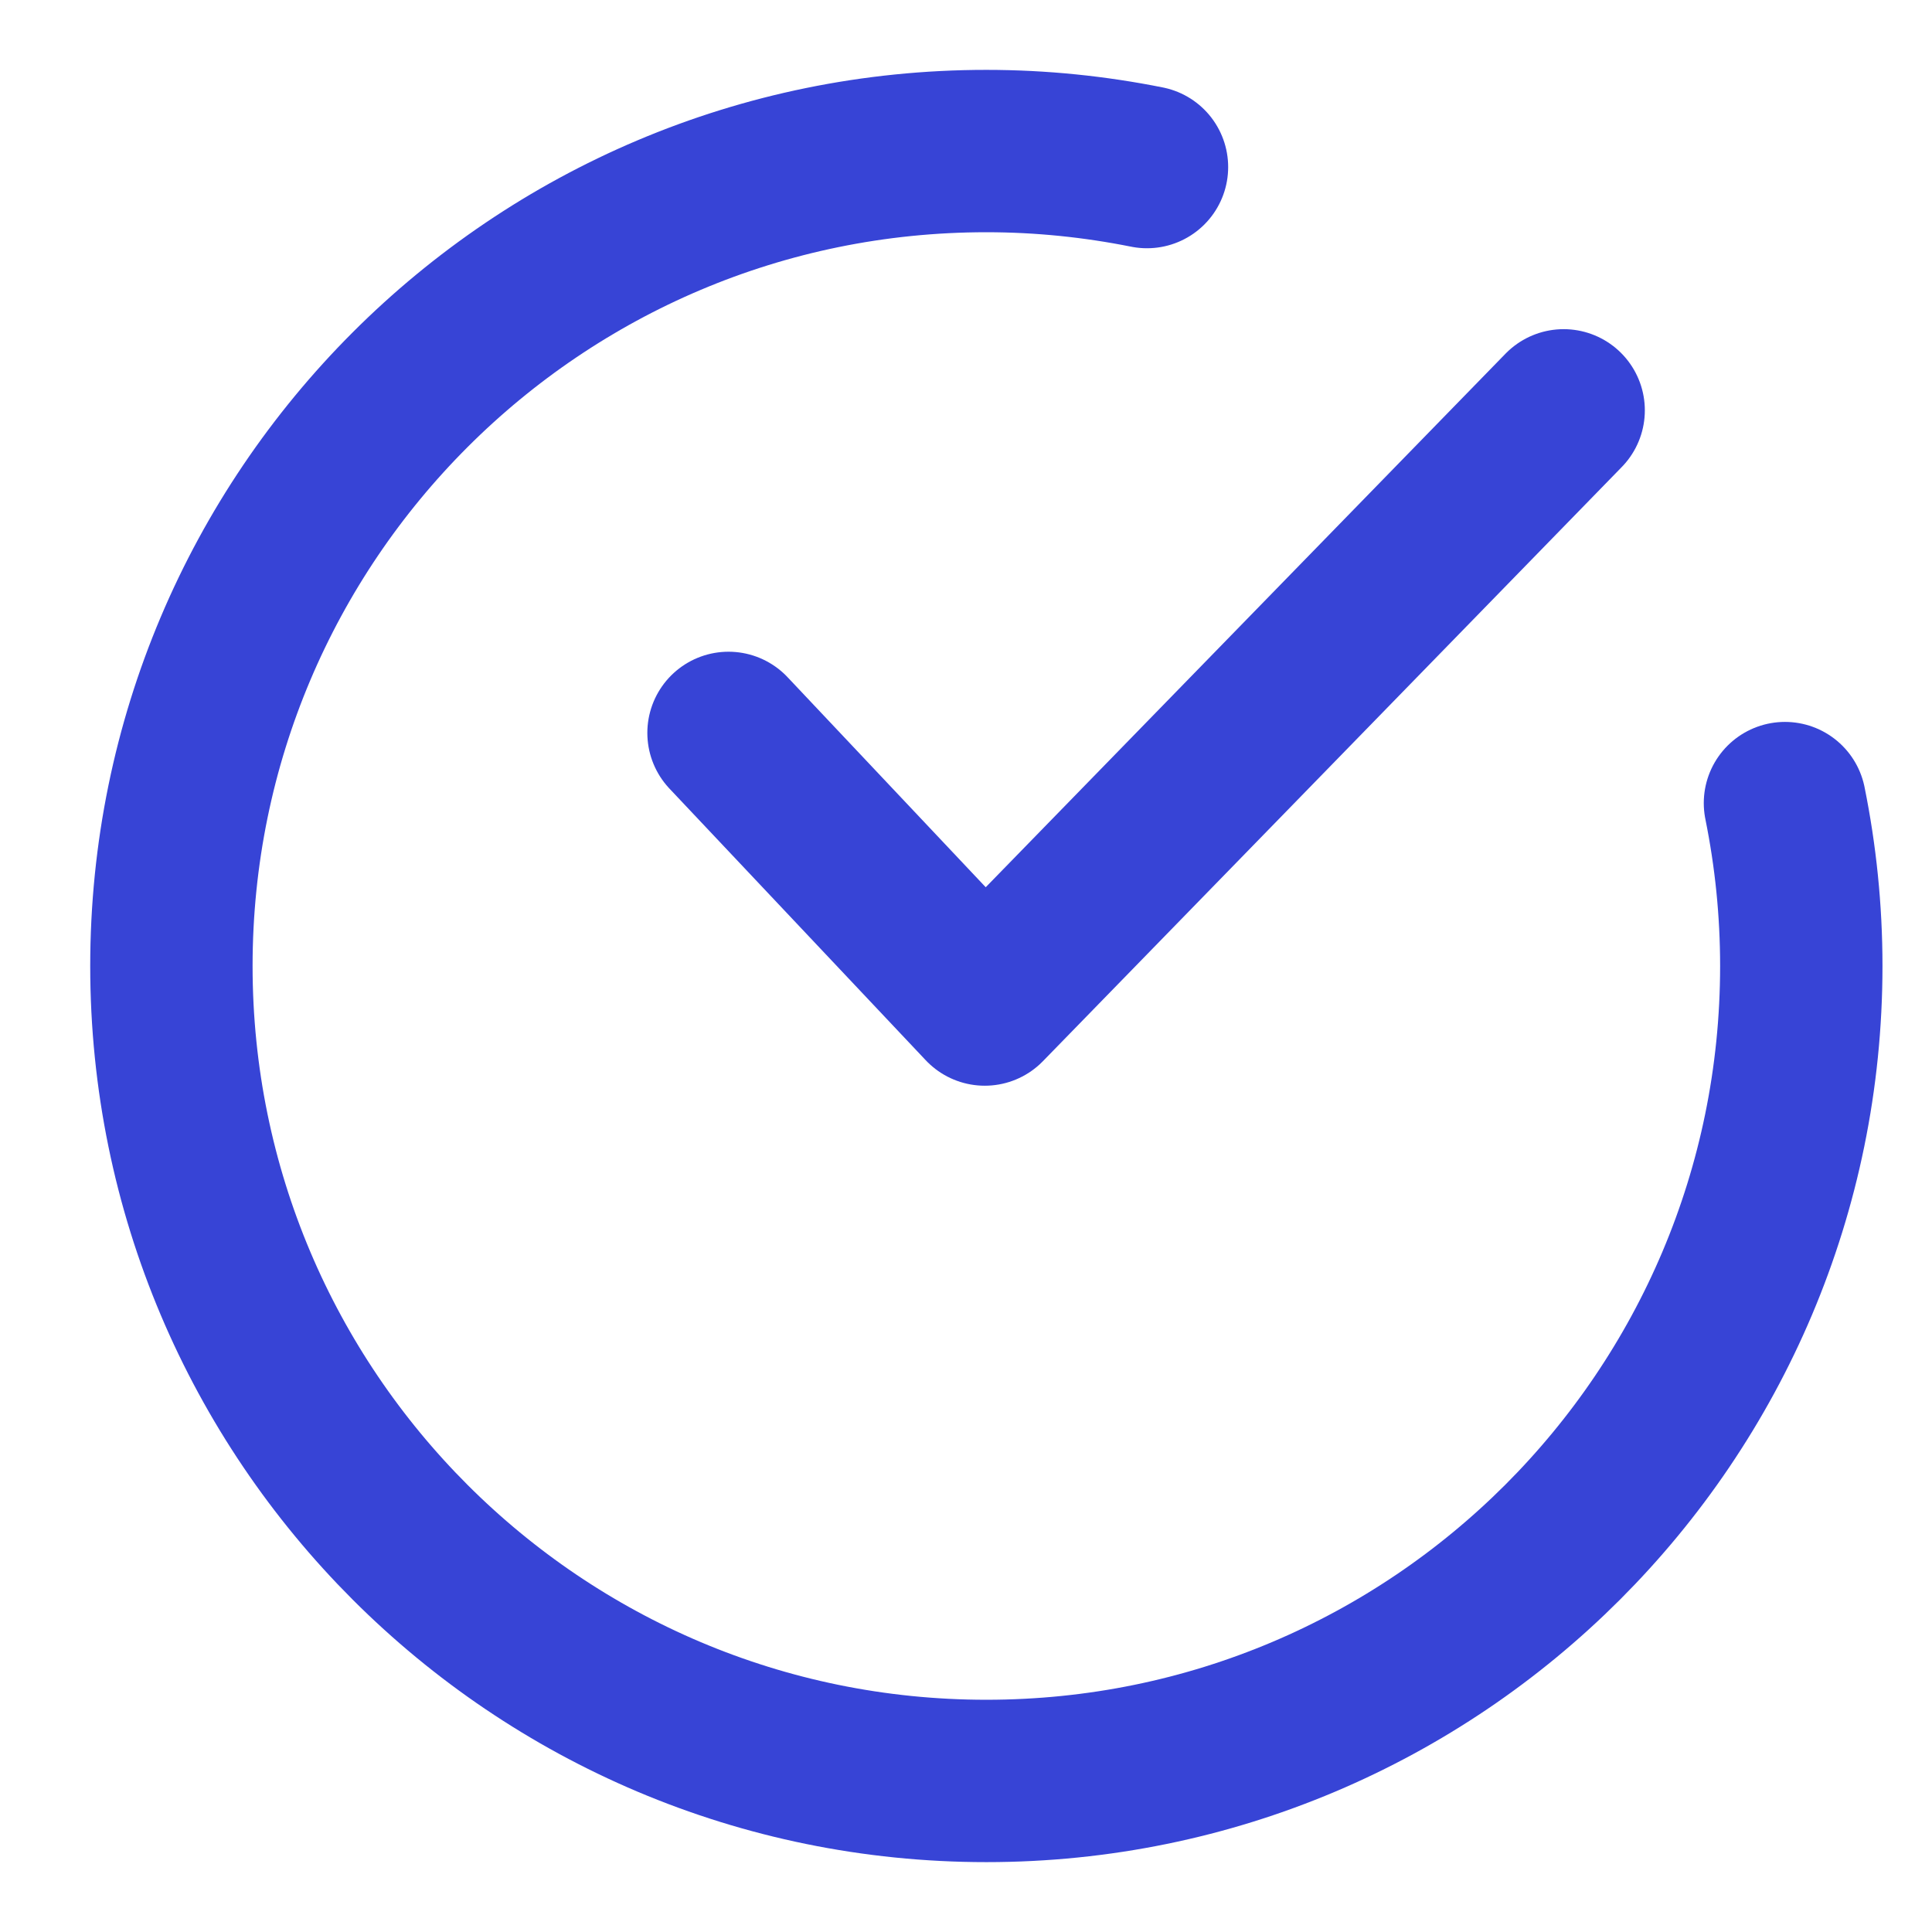 <?xml version="1.0" encoding="UTF-8"?><svg id="b" xmlns="http://www.w3.org/2000/svg" viewBox="0 0 35.698 35.698"><defs><style>.d,.e{fill:none;}.e{stroke:#3744d6;stroke-linecap:round;stroke-linejoin:round;stroke-width:3px;}</style></defs><g id="c"><path class="e" d="m21.193,3.087c-.96-.192-1.951-.296-2.968-.296-8.316,0-15.058,6.742-15.058,15.058s6.742,15.058,15.058,15.058,15.058-6.742,15.058-15.058c0-1.031-.105-2.037-.302-3.01"/><polyline class="e" points="28.892 7.582 18.196 18.561 13.461 13.542"/><rect class="d" width="35.698" height="35.698"/></g></svg>
